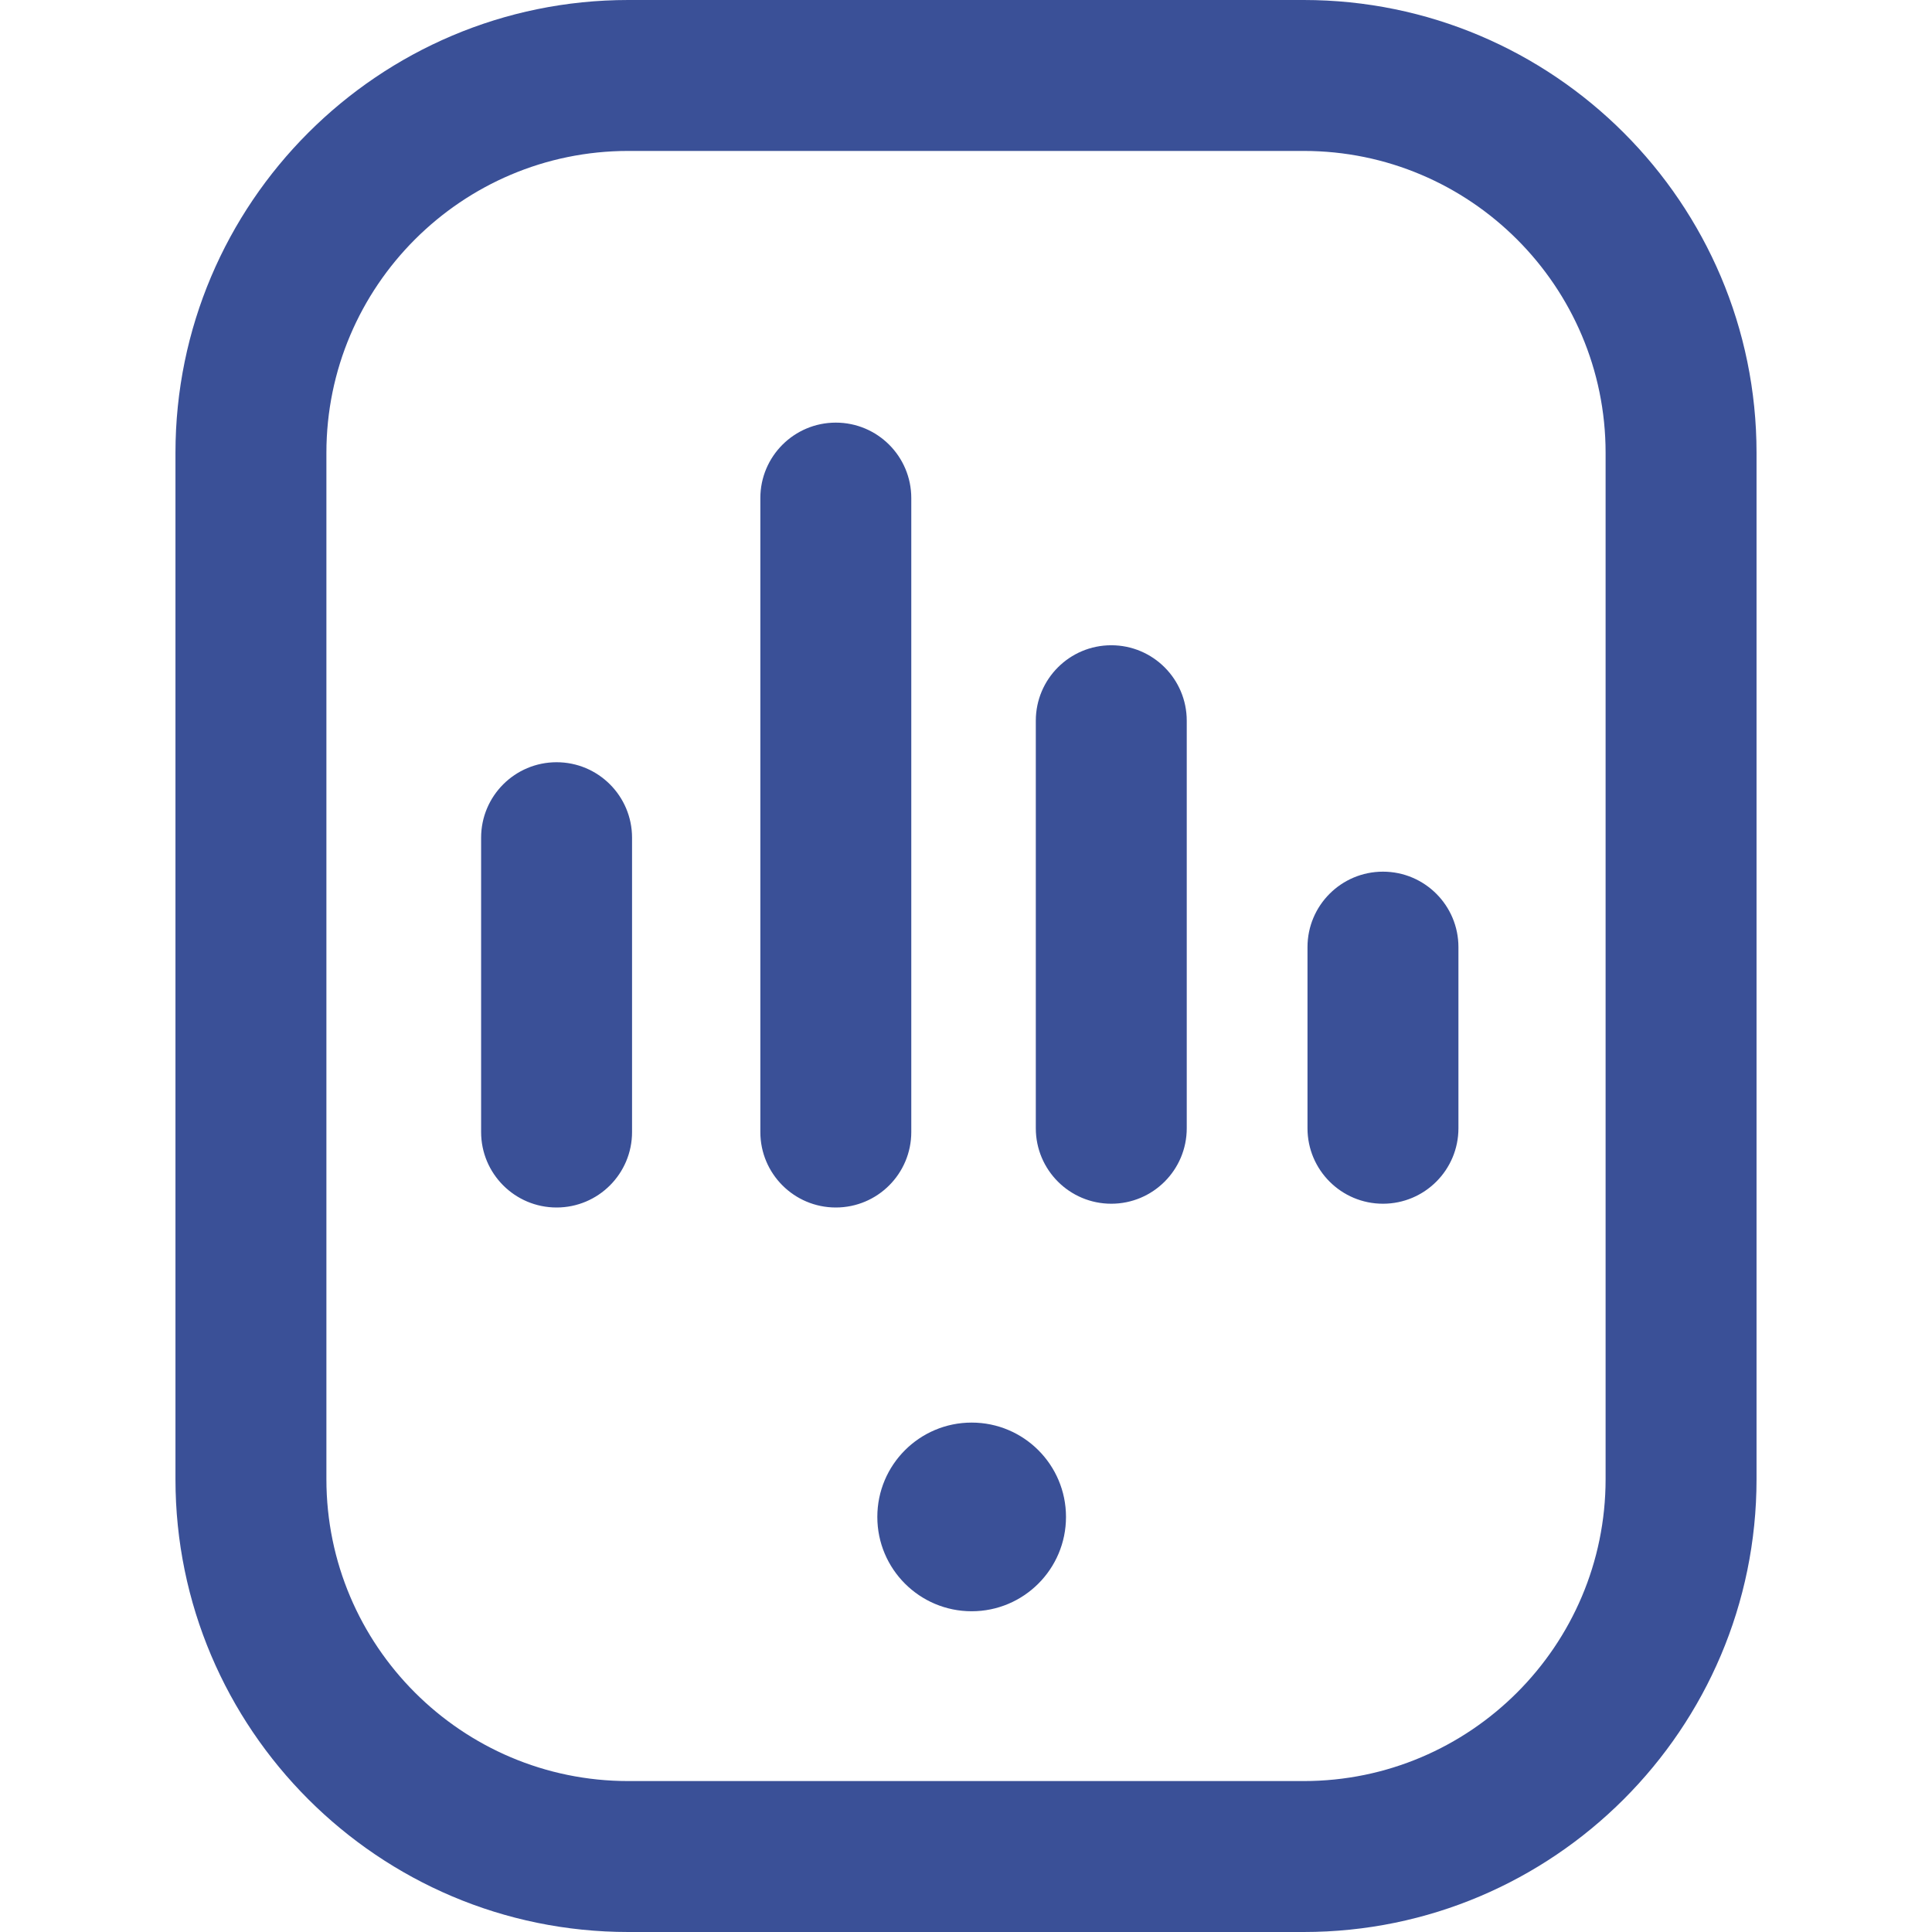 <svg xmlns="http://www.w3.org/2000/svg" xml:space="preserve" x="0" y="0" viewBox="0 0 512 512"><path d="M345.5 512h-179c-66.168 0-120-53.832-120-120V120c0-66.168 53.832-120 120-120h179c66.168 0 120 53.832 120 120v272c0 66.168-53.832 120-120 120zm-179-472c-44.112 0-80 35.888-80 80v272c0 44.112 35.888 80 80 80h179c44.112 0 80-35.888 80-80V120c0-44.112-35.888-80-80-80zm116 362c0 13.807-11.193 25-25 25s-25-11.193-25-25 11.193-25 25-25 25 11.193 25 25zm32-103V191c0-11.046-8.954-20-20-20s-20 8.954-20 20v108c0 11.046 8.954 20 20 20s20-8.954 20-20zm72 0v-48c0-11.046-8.954-20-20-20s-20 8.954-20 20v48c0 11.046 8.954 20 20 20s20-8.954 20-20zm-219 1v-78c0-11.046-8.954-20-20-20s-20 8.954-20 20v78c0 11.046 8.954 20 20 20s20-8.954 20-20zm74 0V132c0-11.046-8.954-20-20-20s-20 8.954-20 20v168c0 11.046 8.954 20 20 20s20-8.954 20-20z" fill="#3a5097" data-original="#000000" opacity="1"></path></svg>